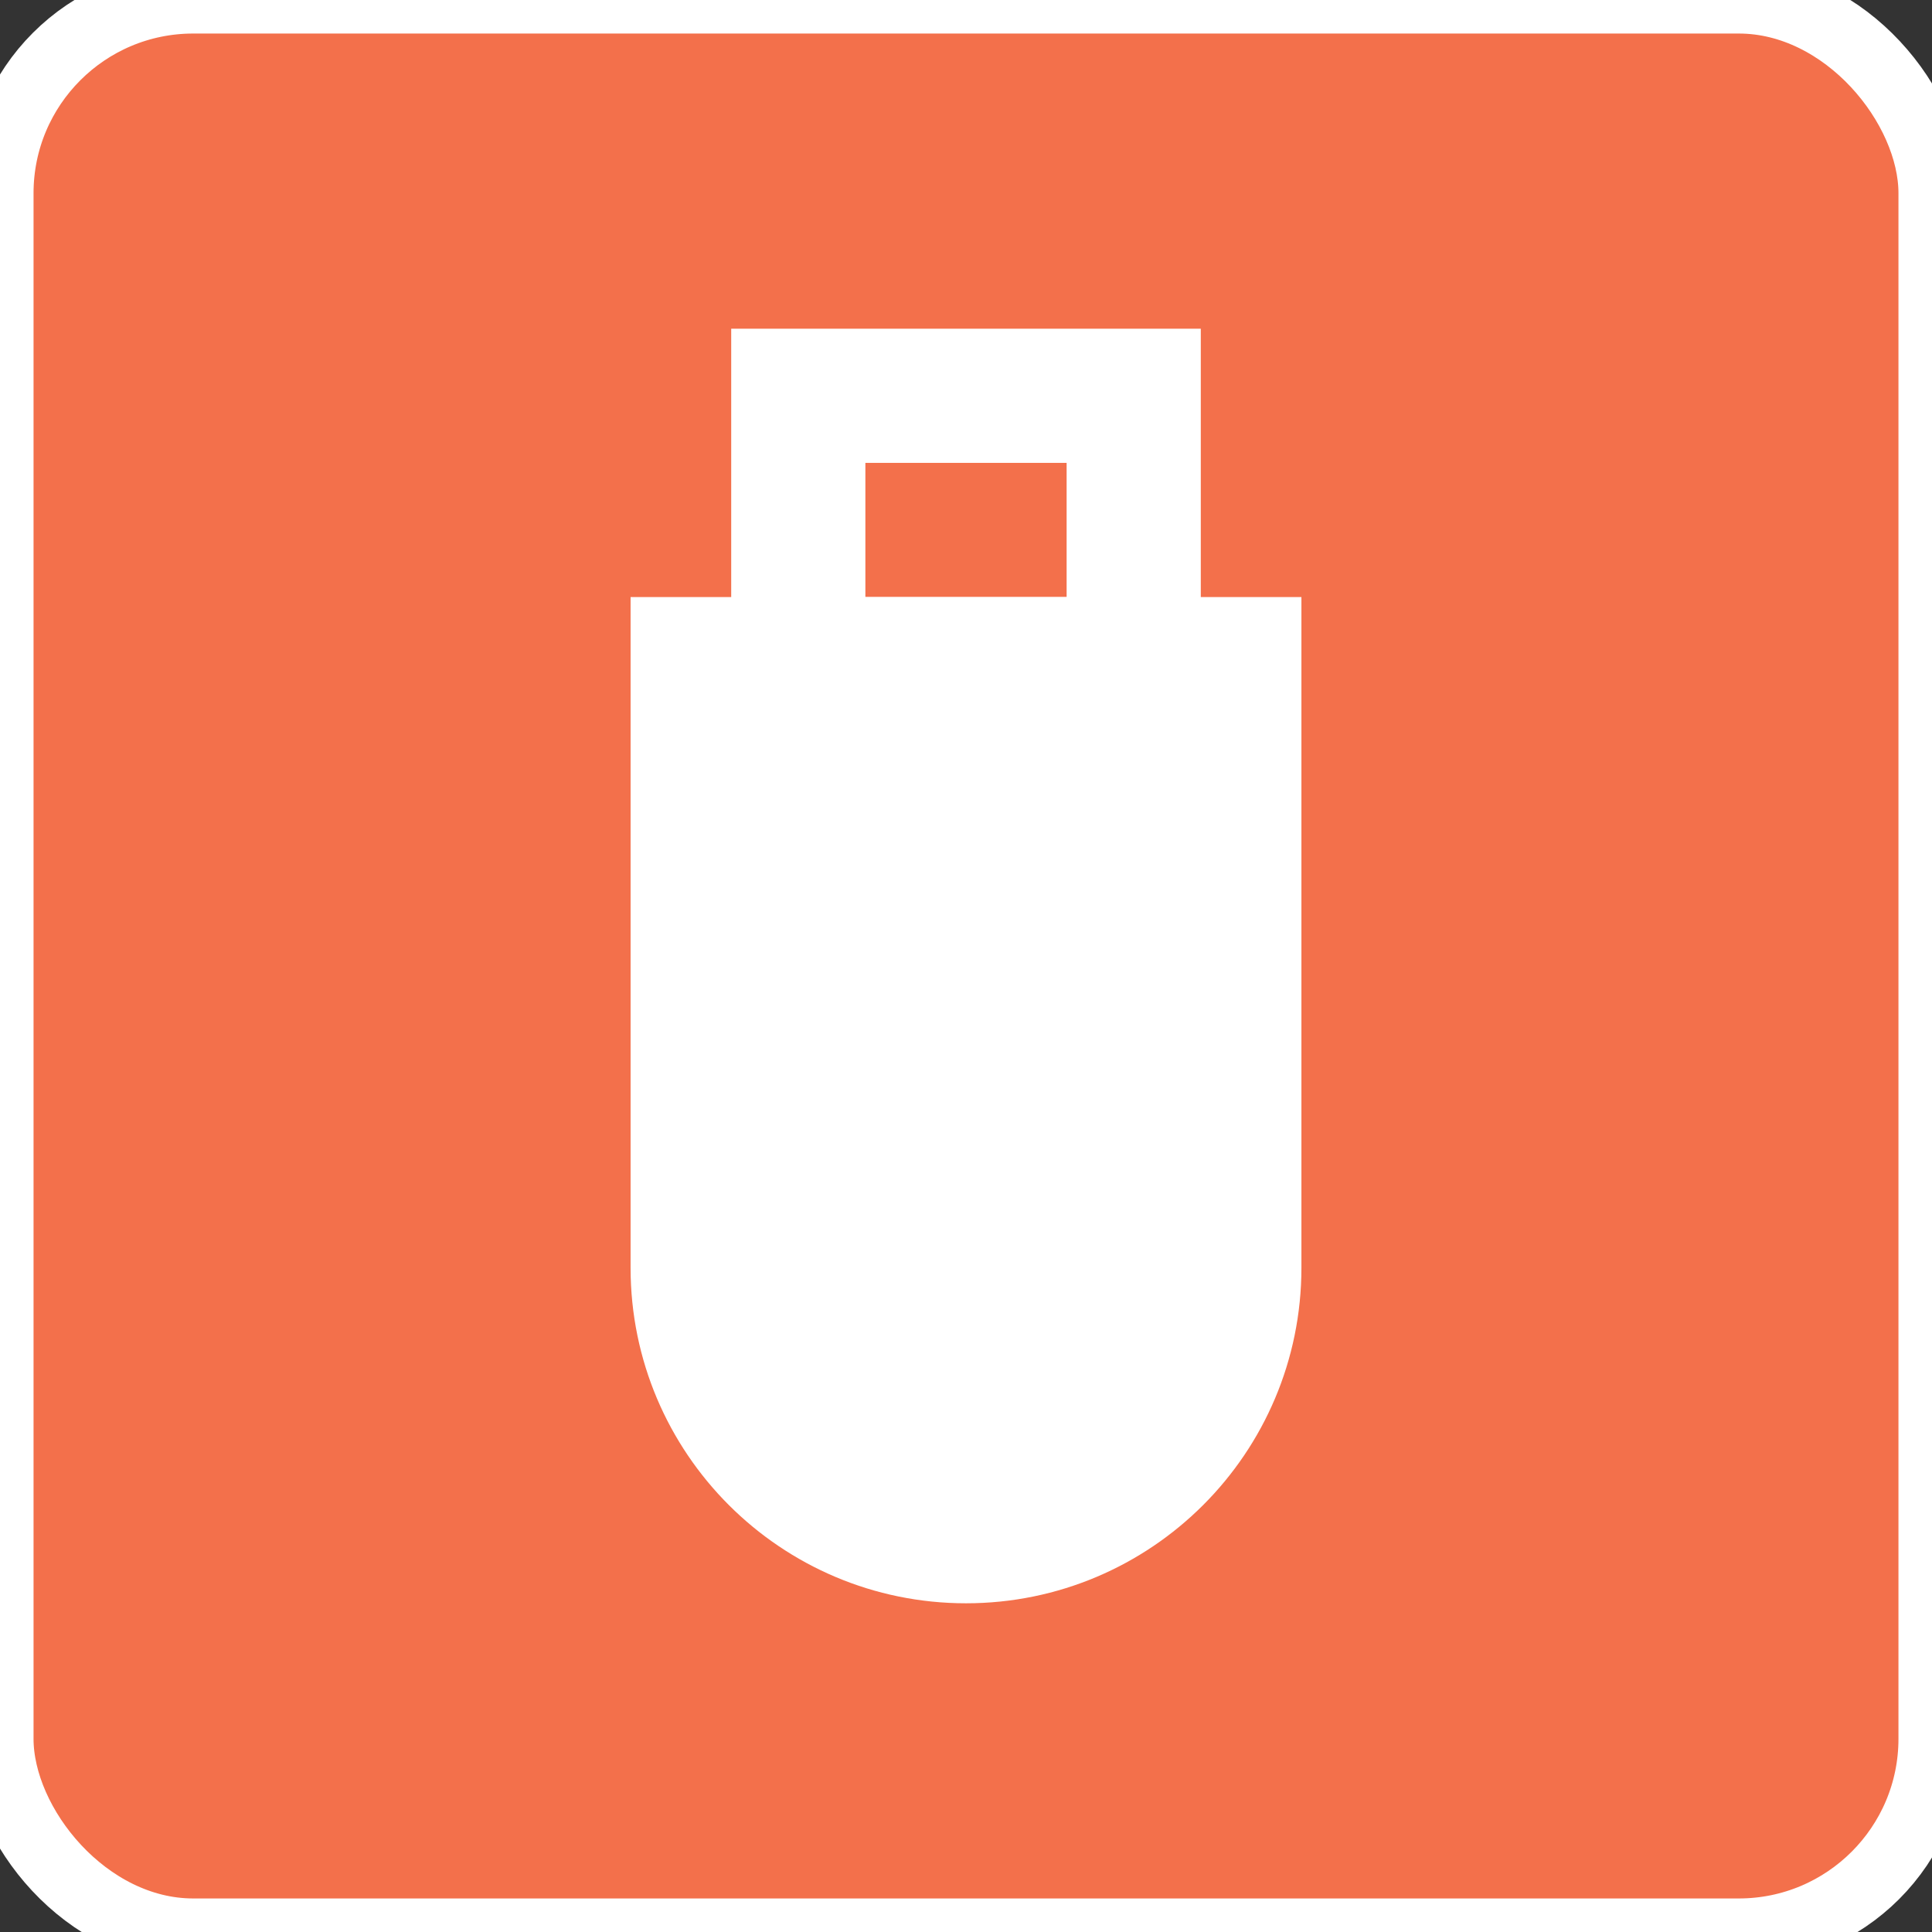 <!DOCTYPE svg PUBLIC "-//W3C//DTD SVG 1.1//EN" "http://www.w3.org/Graphics/SVG/1.1/DTD/svg11.dtd">

<!-- Uploaded to: SVG Repo, www.svgrepo.com, Transformed by: SVG Repo Mixer Tools -->
<svg width="800px" height="800px" viewBox="-2.4 -2.4 28.80 28.80" fill="none" xmlns="http://www.w3.org/2000/svg" stroke="white">

<rect x="-2.4" y="-2.4" width="28.80" height="28.80" fill="#333333" stroke="none"/>

<g id="SVGRepo_bgCarrier" stroke-whiteidth="0">
strokeLinecap
<rect x="-2.4" y="-2.4" width="28.80" height="28.80" rx="2.88" fill="#f3704b" strokewidth="0"/>

</g>

<g id="SVGRepo_tracerCarrier" strokeLinecap="round" strokeLinejoin="round"/>

<g id="SVGRepo_iconCarrier"> <path d="M7.5 7H16.5V16.5C16.5 18.985 14.485 21 12 21V21C9.515 21 7.5 18.985 7.5 16.5V7Z" fill="white"/> <path fill-rule="evenodd" clip-rule="evenodd" d="M9 3H15V8H9V3ZM10 4V7H14V4H10Z" fill="white"/> </g>

</svg>